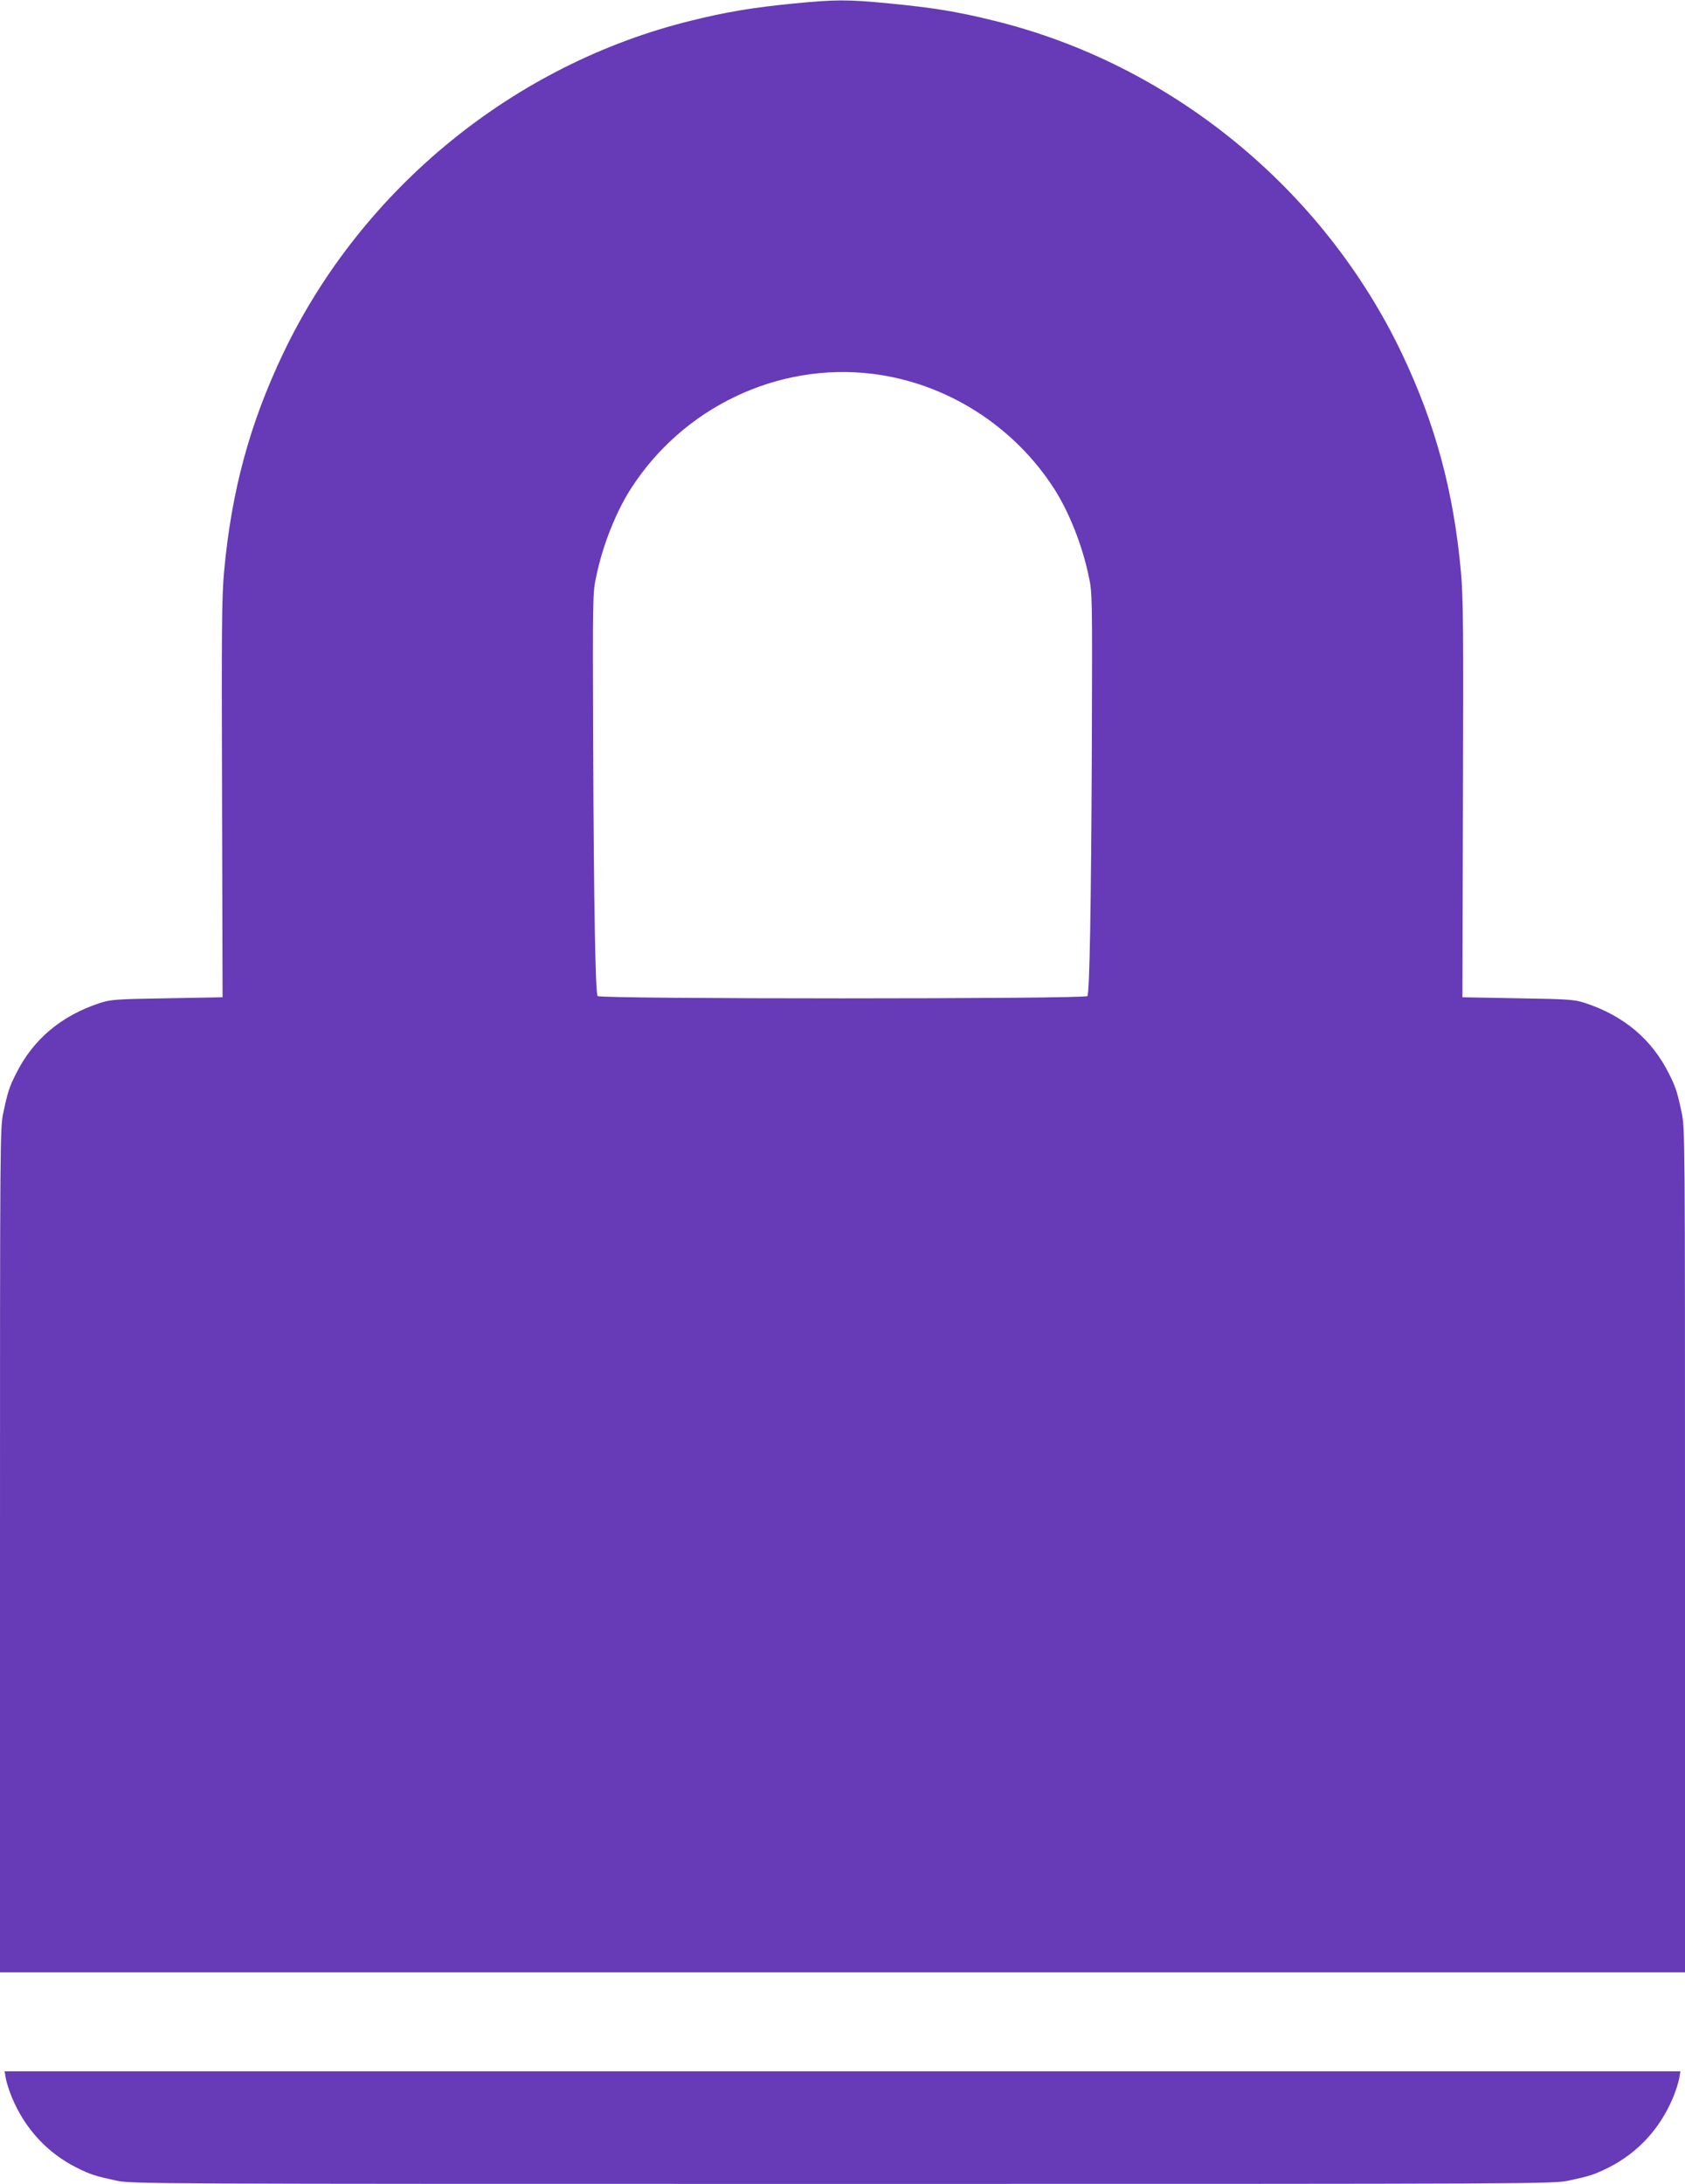 <?xml version="1.0" standalone="no"?>
<!DOCTYPE svg PUBLIC "-//W3C//DTD SVG 20010904//EN"
 "http://www.w3.org/TR/2001/REC-SVG-20010904/DTD/svg10.dtd">
<svg version="1.0" xmlns="http://www.w3.org/2000/svg"
 width="988pt" height="1280pt" viewBox="0 0 988 1280"
 preserveAspectRatio="xMidYMid meet">
<g transform="translate(0,1280) scale(0.1,-0.1)"
fill="#673ab7" stroke="none">
<path d="M4650 12779 c-234 -23 -392 -49 -597 -100 -1036 -254 -1931 -983
-2393 -1951 -196 -412 -303 -806 -346 -1278 -14 -151 -15 -336 -12 -1335 l3
-1160 -325 -6 c-303 -5 -330 -7 -395 -28 -228 -75 -392 -214 -492 -416 -38
-75 -48 -106 -73 -224 -20 -93 -20 -128 -20 -2568 l0 -2473 4940 0 4940 0 0
2473 c0 2440 0 2475 -20 2568 -25 118 -35 149 -73 224 -100 202 -264 341 -492
416 -65 21 -92 23 -395 28 l-325 6 3 1160 c3 999 2 1184 -12 1335 -43 472
-150 866 -346 1278 -462 968 -1357 1698 -2393 1951 -213 53 -357 76 -614 101
-250 24 -316 23 -563 -1z m465 -2170 c433 -53 829 -304 1067 -675 86 -135 163
-327 201 -508 22 -100 22 -109 19 -1001 -4 -928 -13 -1442 -26 -1463 -11 -18
-2861 -18 -2872 0 -13 21 -22 535 -26 1463 -3 892 -3 901 19 1001 38 181 115
373 201 508 306 478 861 743 1417 675z"/>
<path d="M34 618 c4 -22 20 -74 37 -114 76 -181 207 -323 379 -409 80 -40 109
-49 229 -75 94 -20 126 -20 4261 -20 4135 0 4167 0 4261 20 120 26 149 35 229
75 172 86 303 228 379 409 17 40 33 92 37 114 l7 42 -4913 0 -4913 0 7 -42z"/>
</g>
</svg>
